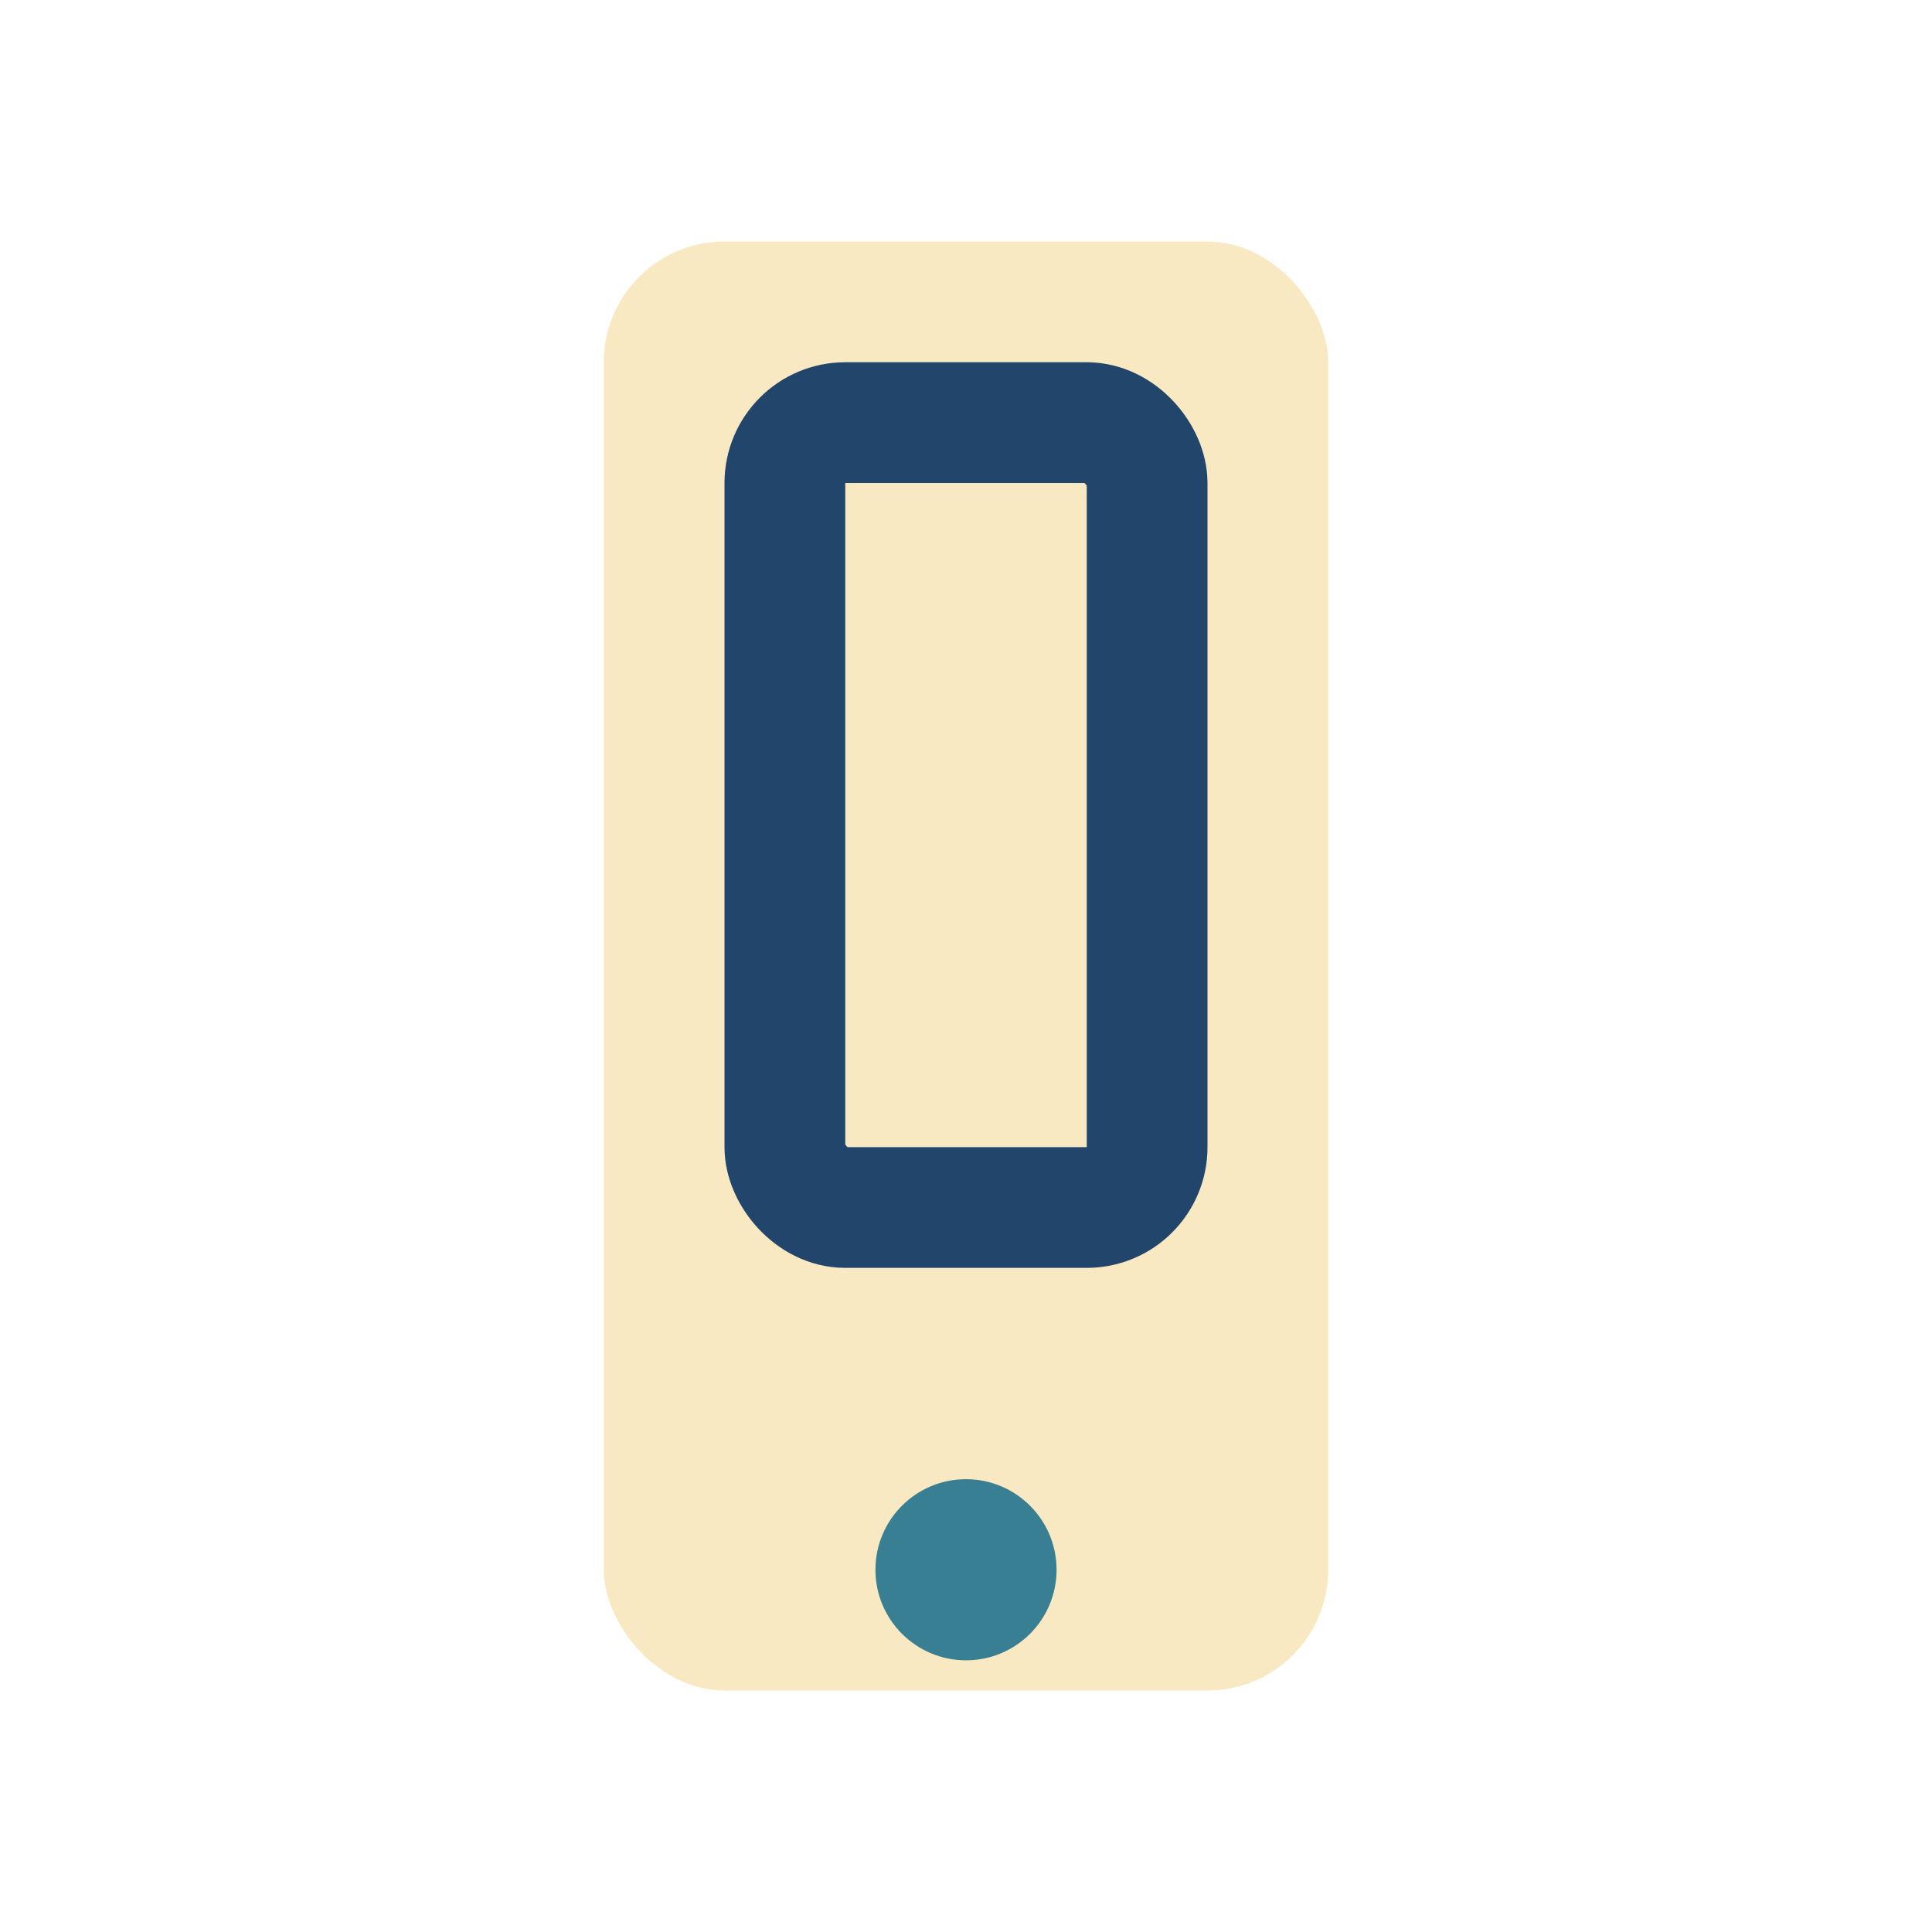 <?xml version="1.0" encoding="UTF-8"?>
<svg xmlns="http://www.w3.org/2000/svg" width="32" height="32" viewBox="0 0 32 32"><rect x="10" y="4" width="12" height="24" rx="2" fill="#F9E9C3"/><circle cx="16" cy="26" r="1.5" fill="#387F94"/><rect x="13" y="7" width="6" height="13" rx="1" fill="none" stroke="#22456B" stroke-width="2"/></svg>